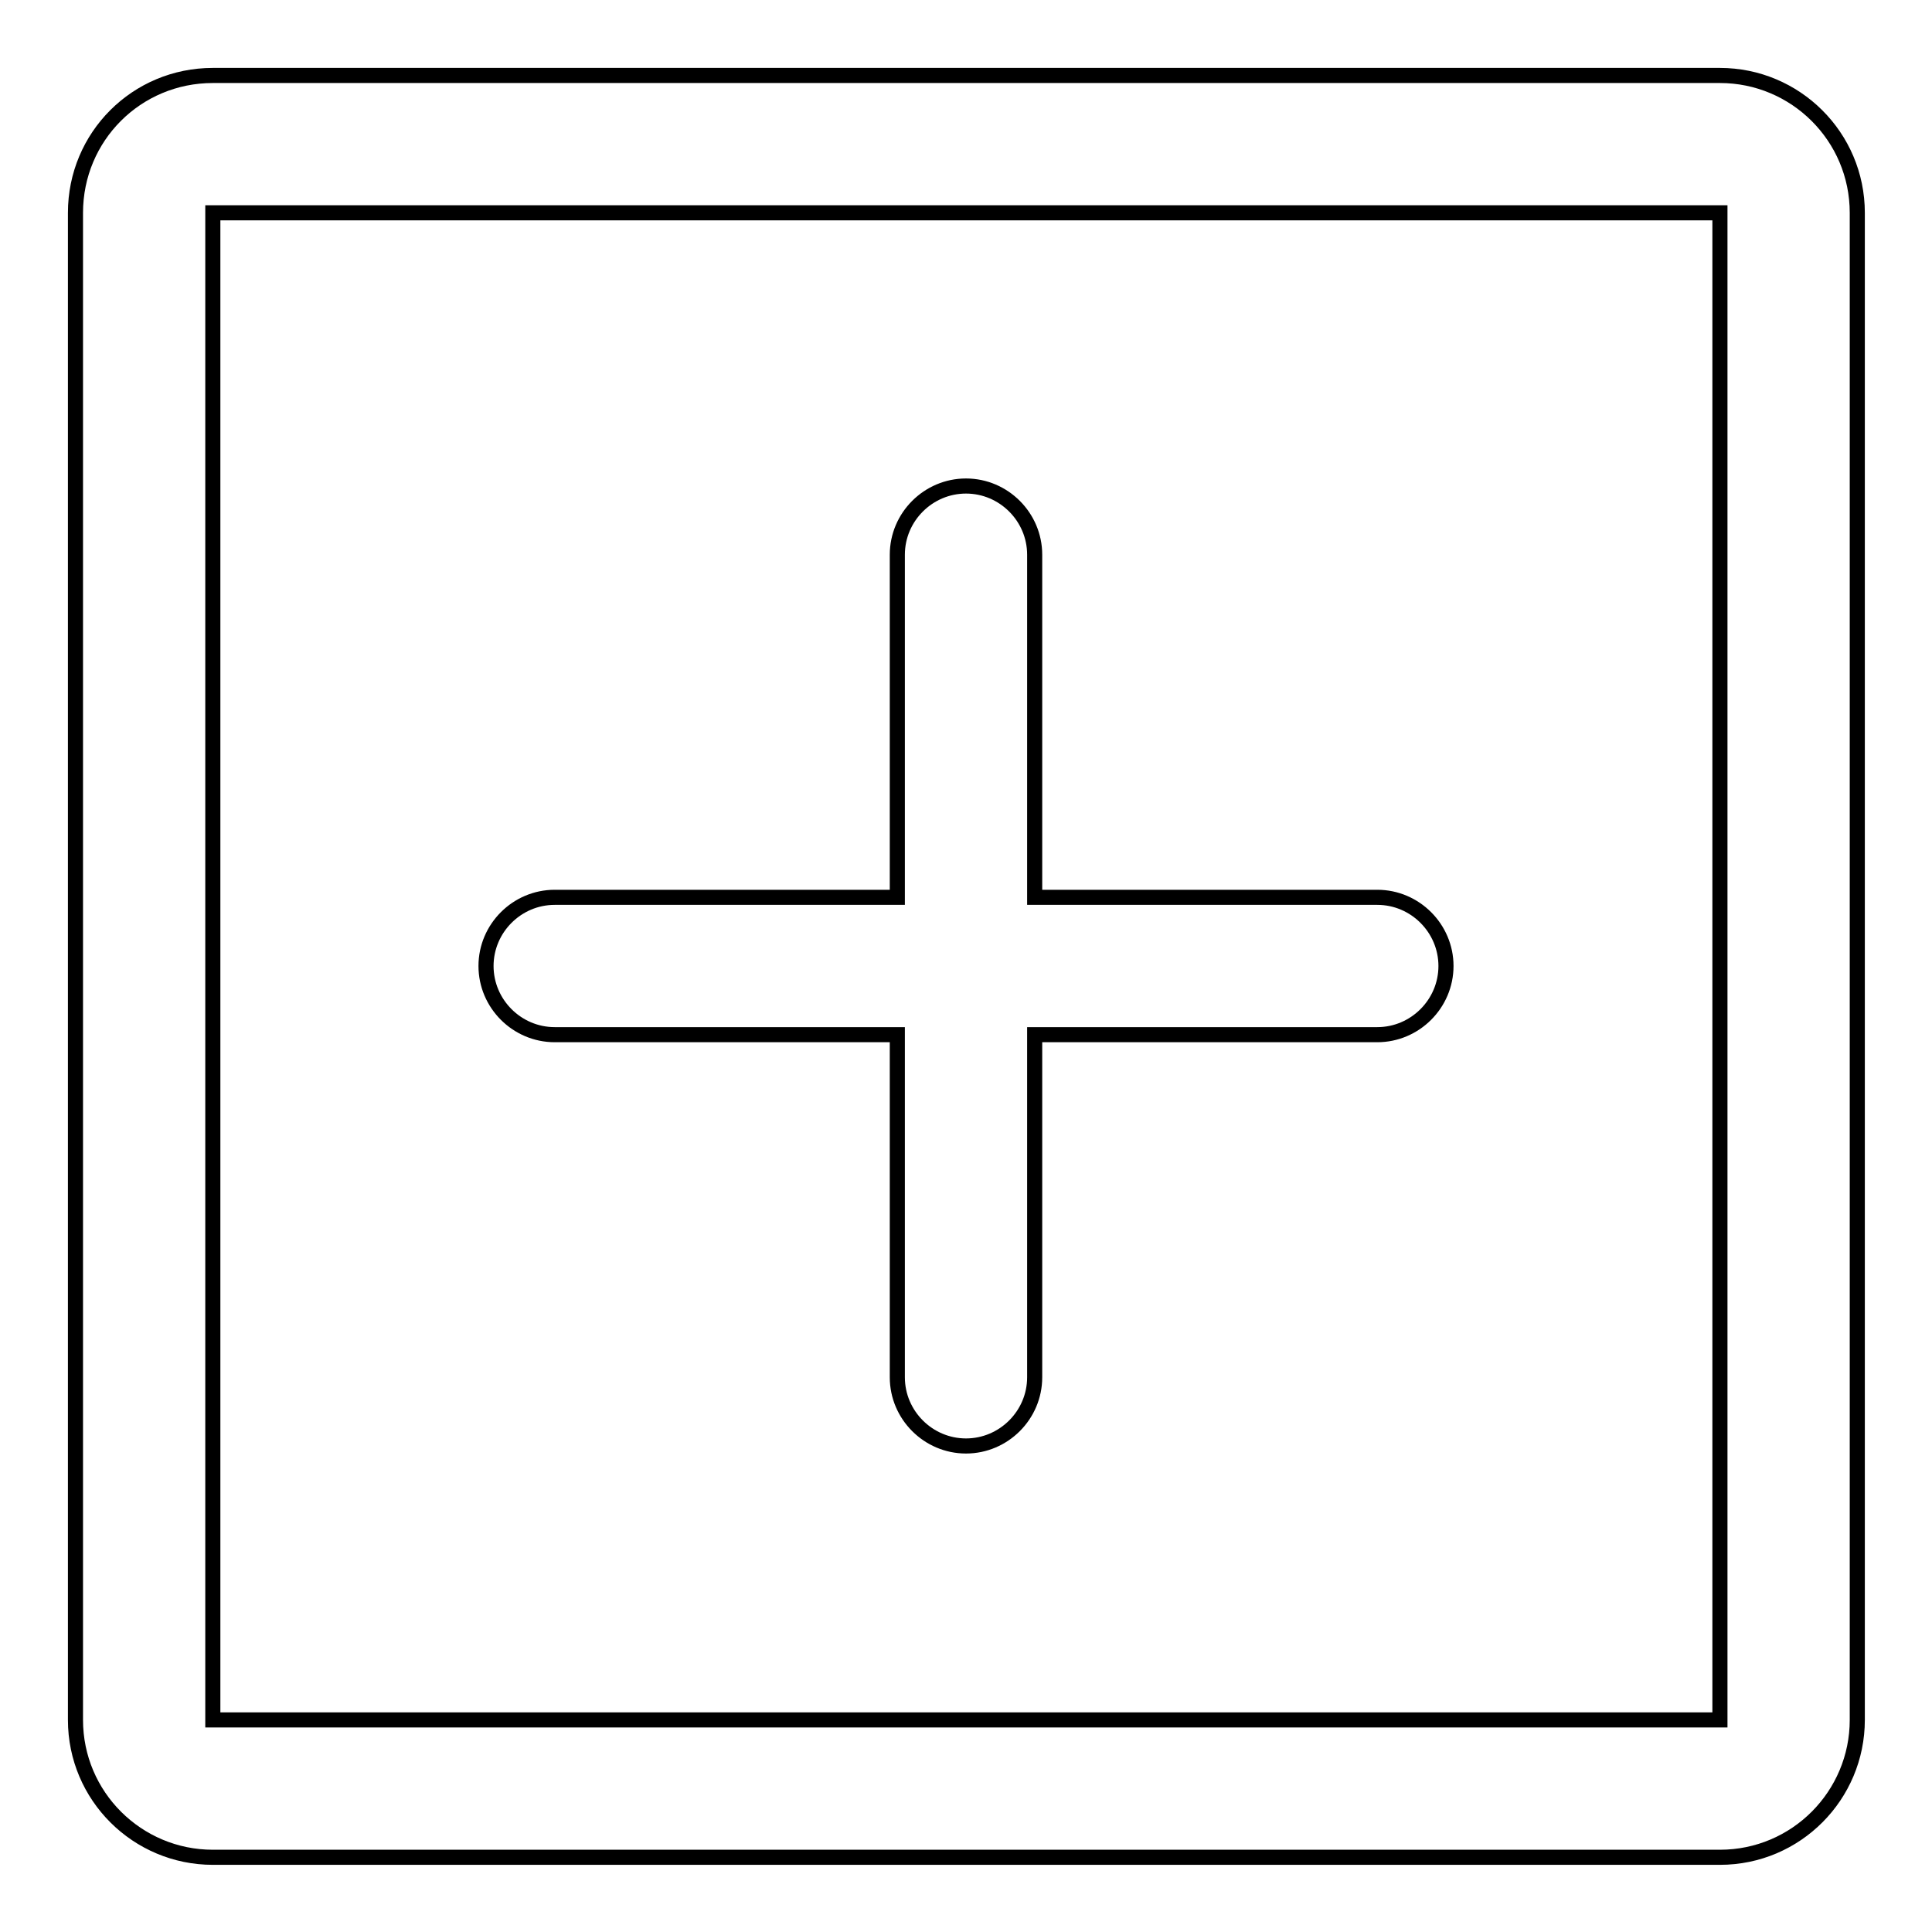 <?xml version="1.0" encoding="utf-8"?>
<!-- Svg Vector Icons : http://www.onlinewebfonts.com/icon -->
<!DOCTYPE svg PUBLIC "-//W3C//DTD SVG 1.1//EN" "http://www.w3.org/Graphics/SVG/1.1/DTD/svg11.dtd">
<svg version="1.1" xmlns="http://www.w3.org/2000/svg" xmlns:xlink="http://www.w3.org/1999/xlink" x="0px" y="0px" viewBox="0 0 256 256" enable-background="new 0 0 256 256" xml:space="preserve">
<g> <path stroke-width="2" fill-opacity="0" stroke="#000000"  d="M28.2,10h199.7c10,0,18.2,8.1,18.2,18.2l0,0v199.7c0,10-8.1,18.2-18.2,18.2l0,0H28.2 c-10,0-18.2-8.1-18.2-18.2l0,0V28.2C10,18.1,18.1,10,28.2,10z M28.2,28.2v199.7h199.7V28.2H28.2z M118.9,118.9V73.5 c0-5,4.1-9.1,9.1-9.1s9.1,4.1,9.1,9.1v45.4h45.4c5,0,9.1,4.1,9.1,9.1s-4.1,9.1-9.1,9.1l0,0h-45.4v45.4c0,5-4.1,9.1-9.1,9.1 s-9.1-4.1-9.1-9.1l0,0v-45.4H73.5c-5,0-9.1-4.1-9.1-9.1s4.1-9.1,9.1-9.1H118.9z"/></g>
</svg>
